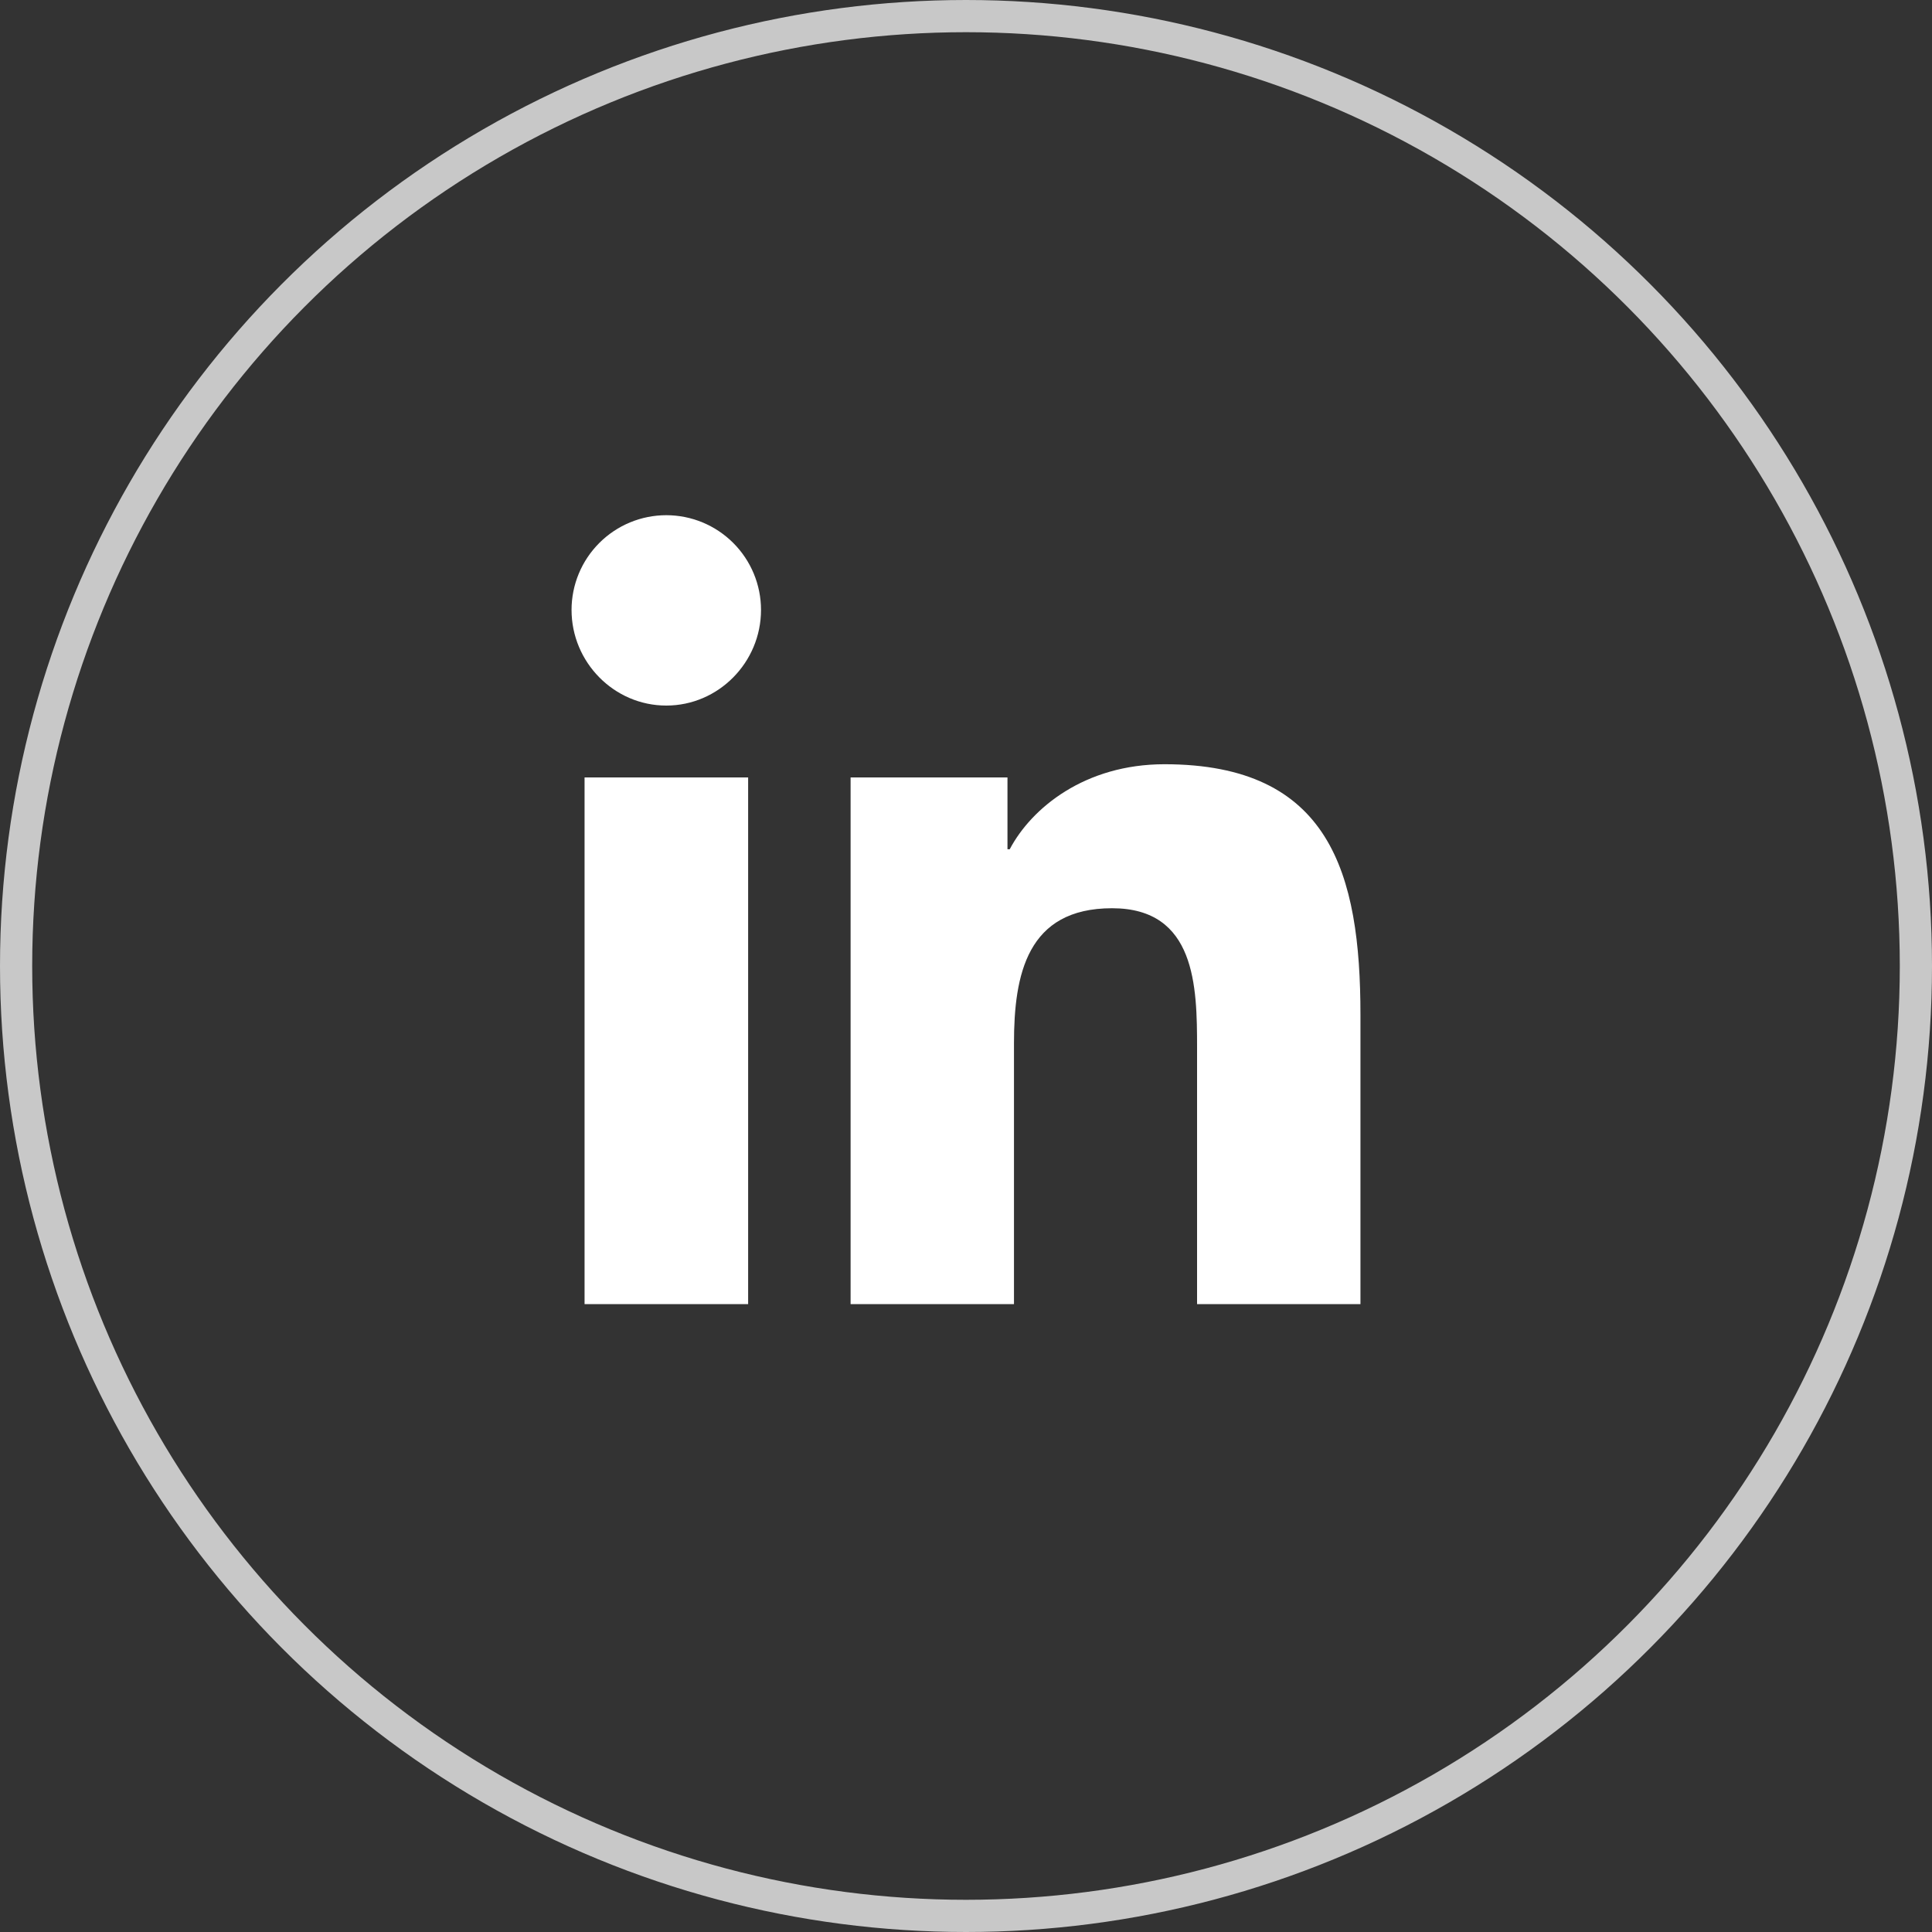 <svg width="30" height="30" viewBox="0 0 30 30" fill="none" xmlns="http://www.w3.org/2000/svg">
<rect x="0" y="0" width="30" height="30" fill="#333333" stroke="none"/>
<circle cx="15" cy="15" r="14.75" stroke="white" stroke-opacity="0.73" stroke-width="0.5"/>
<path d="M11.617 20.25H9.077V12.072H11.617V20.25ZM10.346 10.956C9.534 10.956 8.875 10.283 8.875 9.471C8.875 9.081 9.03 8.707 9.306 8.431C9.582 8.155 9.956 8 10.346 8C10.736 8 11.11 8.155 11.386 8.431C11.662 8.707 11.817 9.081 11.817 9.471C11.817 10.283 11.158 10.956 10.346 10.956ZM21.122 20.25H18.588V16.269C18.588 15.32 18.569 14.103 17.268 14.103C15.947 14.103 15.745 15.134 15.745 16.201V20.25H13.208V12.072H15.644V13.187H15.679C16.018 12.545 16.846 11.867 18.082 11.867C20.652 11.867 21.125 13.559 21.125 15.758V20.25H21.122Z" fill="white"/>
</svg>
